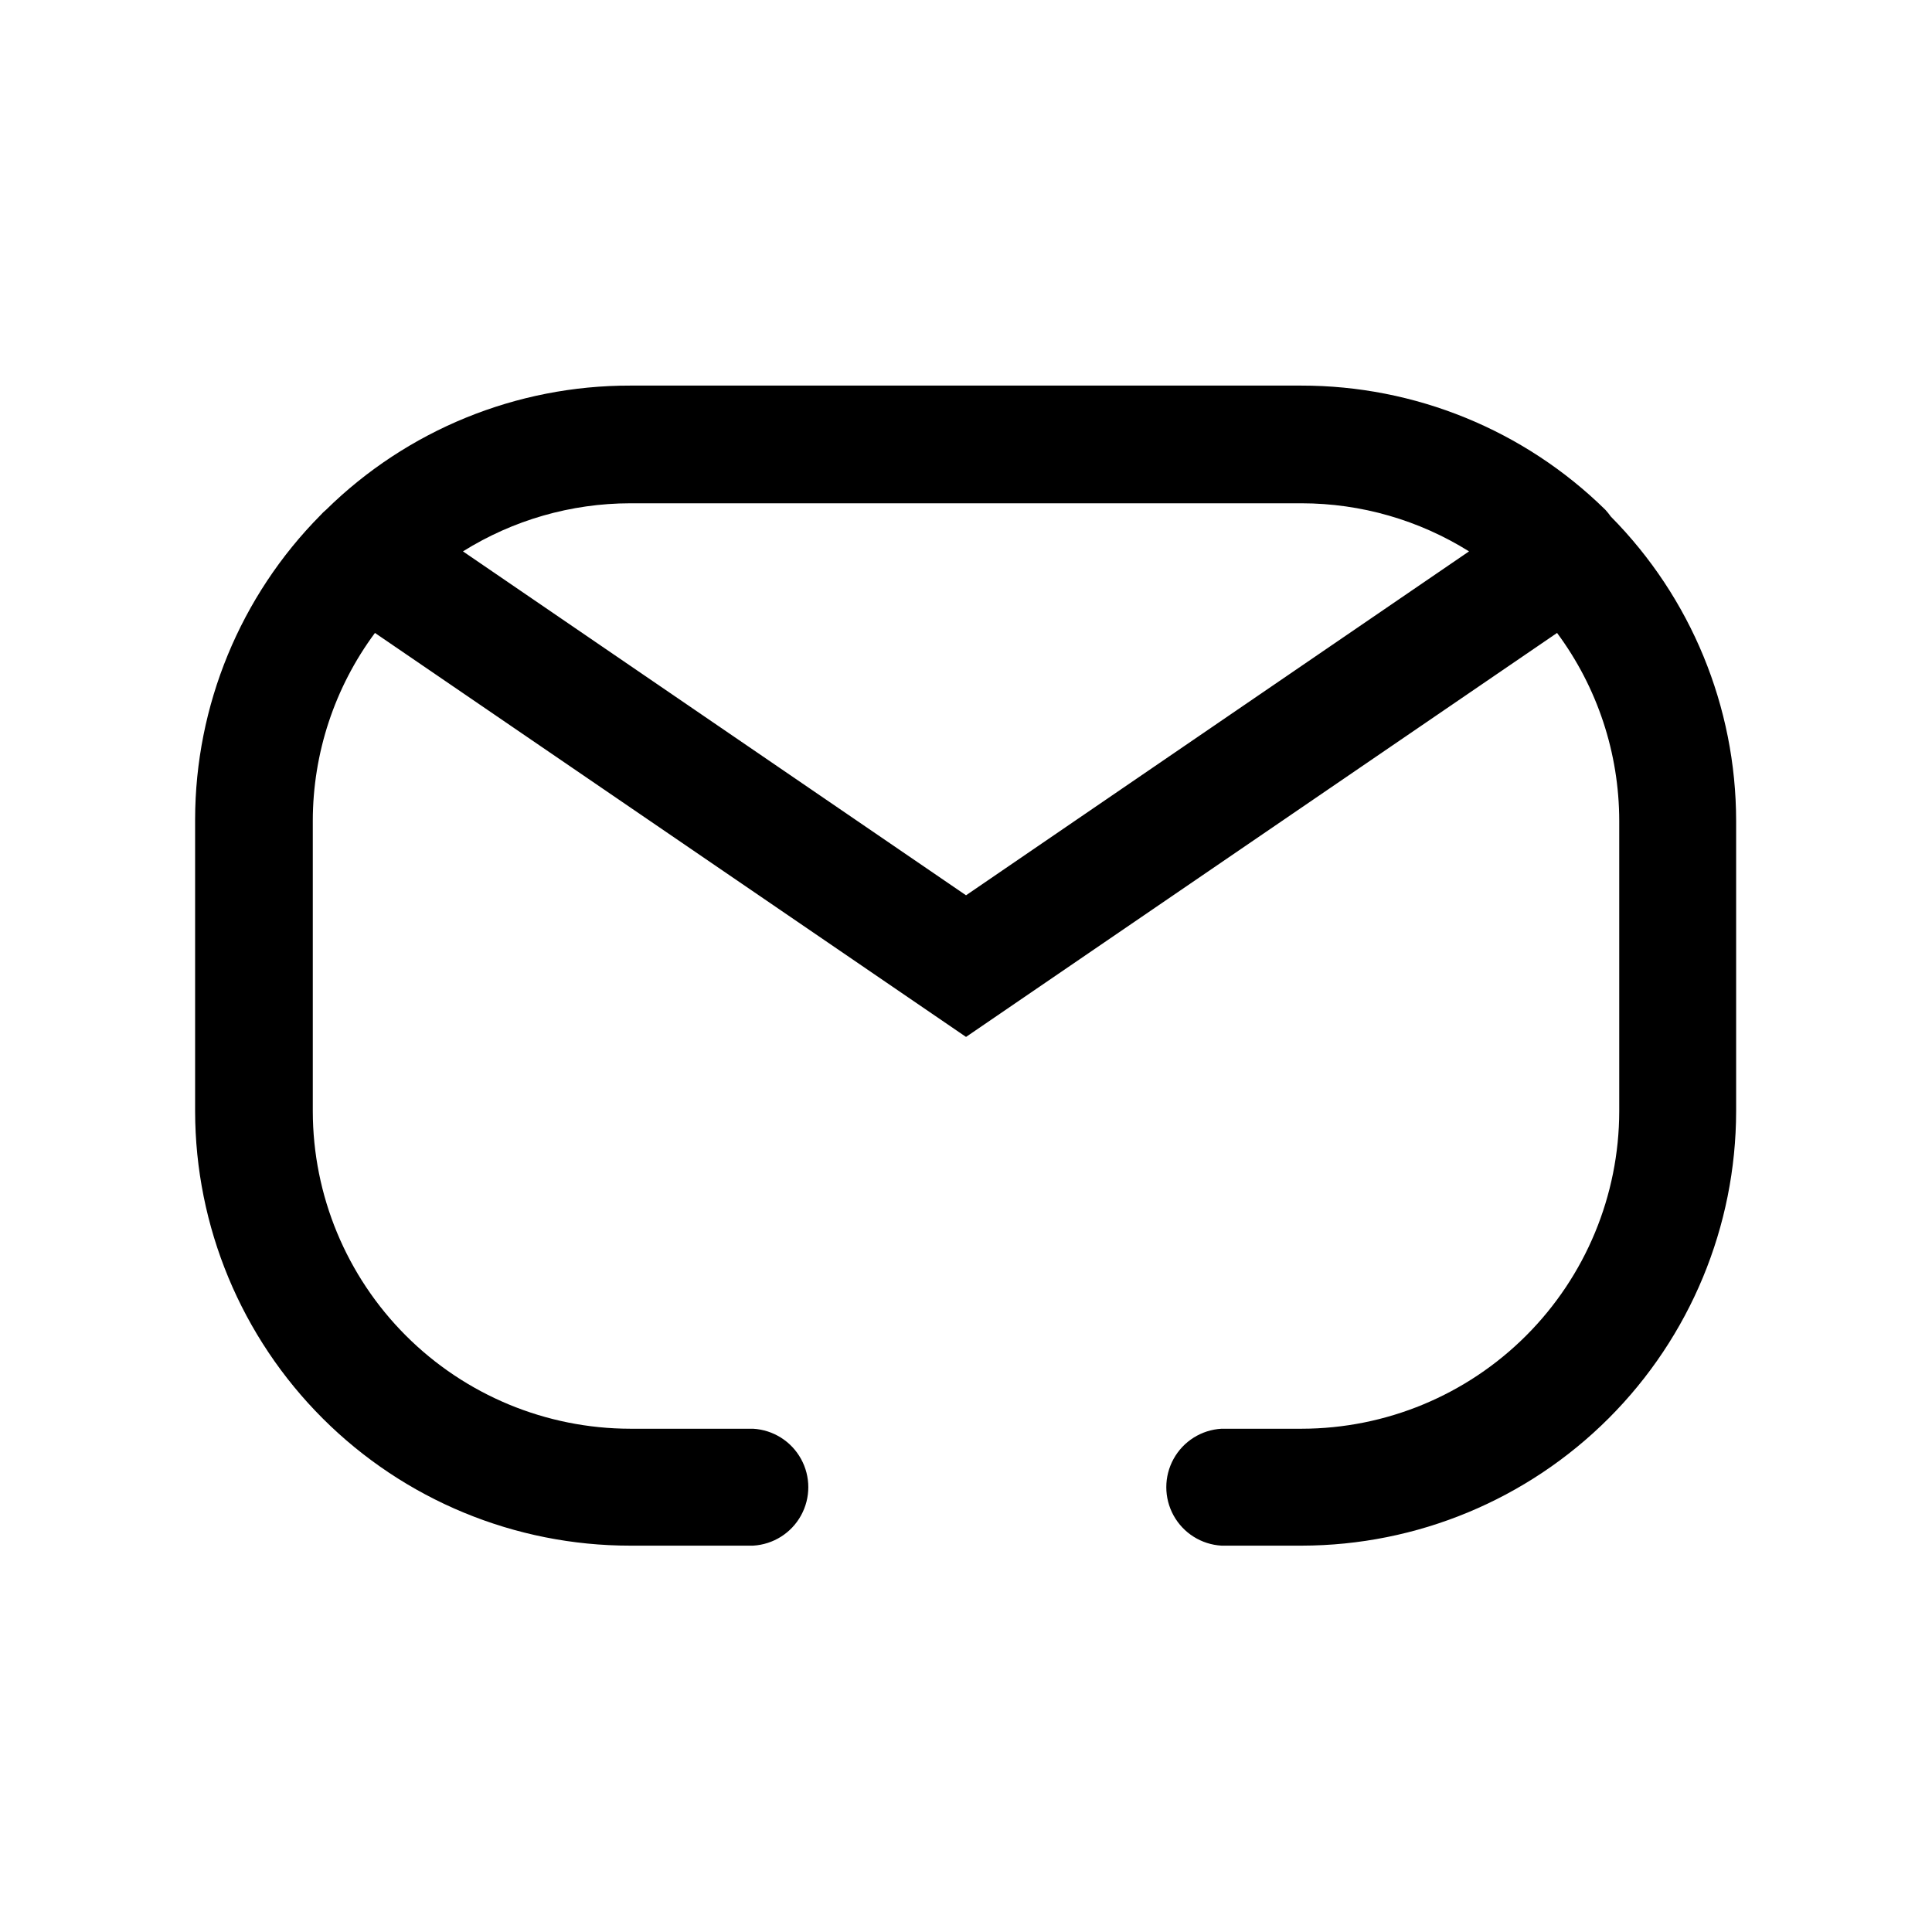 <?xml version="1.0" encoding="UTF-8"?>
<!-- Uploaded to: ICON Repo, www.svgrepo.com, Generator: ICON Repo Mixer Tools -->
<svg fill="#000000" width="800px" height="800px" version="1.1" viewBox="144 144 512 512" xmlns="http://www.w3.org/2000/svg">
 <path d="m569.43 279.09c-21.508-21.125-50.461-32.941-80.609-32.902h-177.79c-30.152-0.055-59.113 11.762-80.609 32.902-0.543 0.445-1.047 0.934-1.512 1.461-21.242 21.457-33.168 50.418-33.203 80.609v77.332c0.039 30.555 12.211 59.844 33.836 81.43 21.621 21.586 50.934 33.707 81.488 33.691h32.543c5.328-0.305 10.121-3.32 12.699-7.988 2.582-4.672 2.582-10.336 0-15.004-2.578-4.672-7.371-7.688-12.699-7.992h-32.543c-22.309-0.027-43.691-8.898-59.465-24.672s-24.645-37.156-24.672-59.465v-76.98c0.016-17.93 5.793-35.379 16.473-49.777l156.64 107.06 156.63-107.06c10.684 14.398 16.457 31.848 16.477 49.777v76.98c-0.027 22.309-8.902 43.691-24.676 59.465-15.77 15.773-37.156 24.645-59.461 24.672h-21.262c-5.324 0.305-10.121 3.32-12.699 7.992-2.578 4.668-2.578 10.332 0 15.004 2.578 4.668 7.375 7.684 12.699 7.988h21.262c30.52-0.039 59.777-12.18 81.355-33.762 21.582-21.582 33.723-50.84 33.762-81.359v-76.98c-0.031-30.191-11.961-59.152-33.199-80.609-0.453-0.633-0.938-1.238-1.461-1.812zm-302.74 11.031c13.293-8.312 28.656-12.73 44.336-12.746h177.95c15.68 0.016 31.039 4.434 44.332 12.746l-133.3 91.141z"/>
</svg>